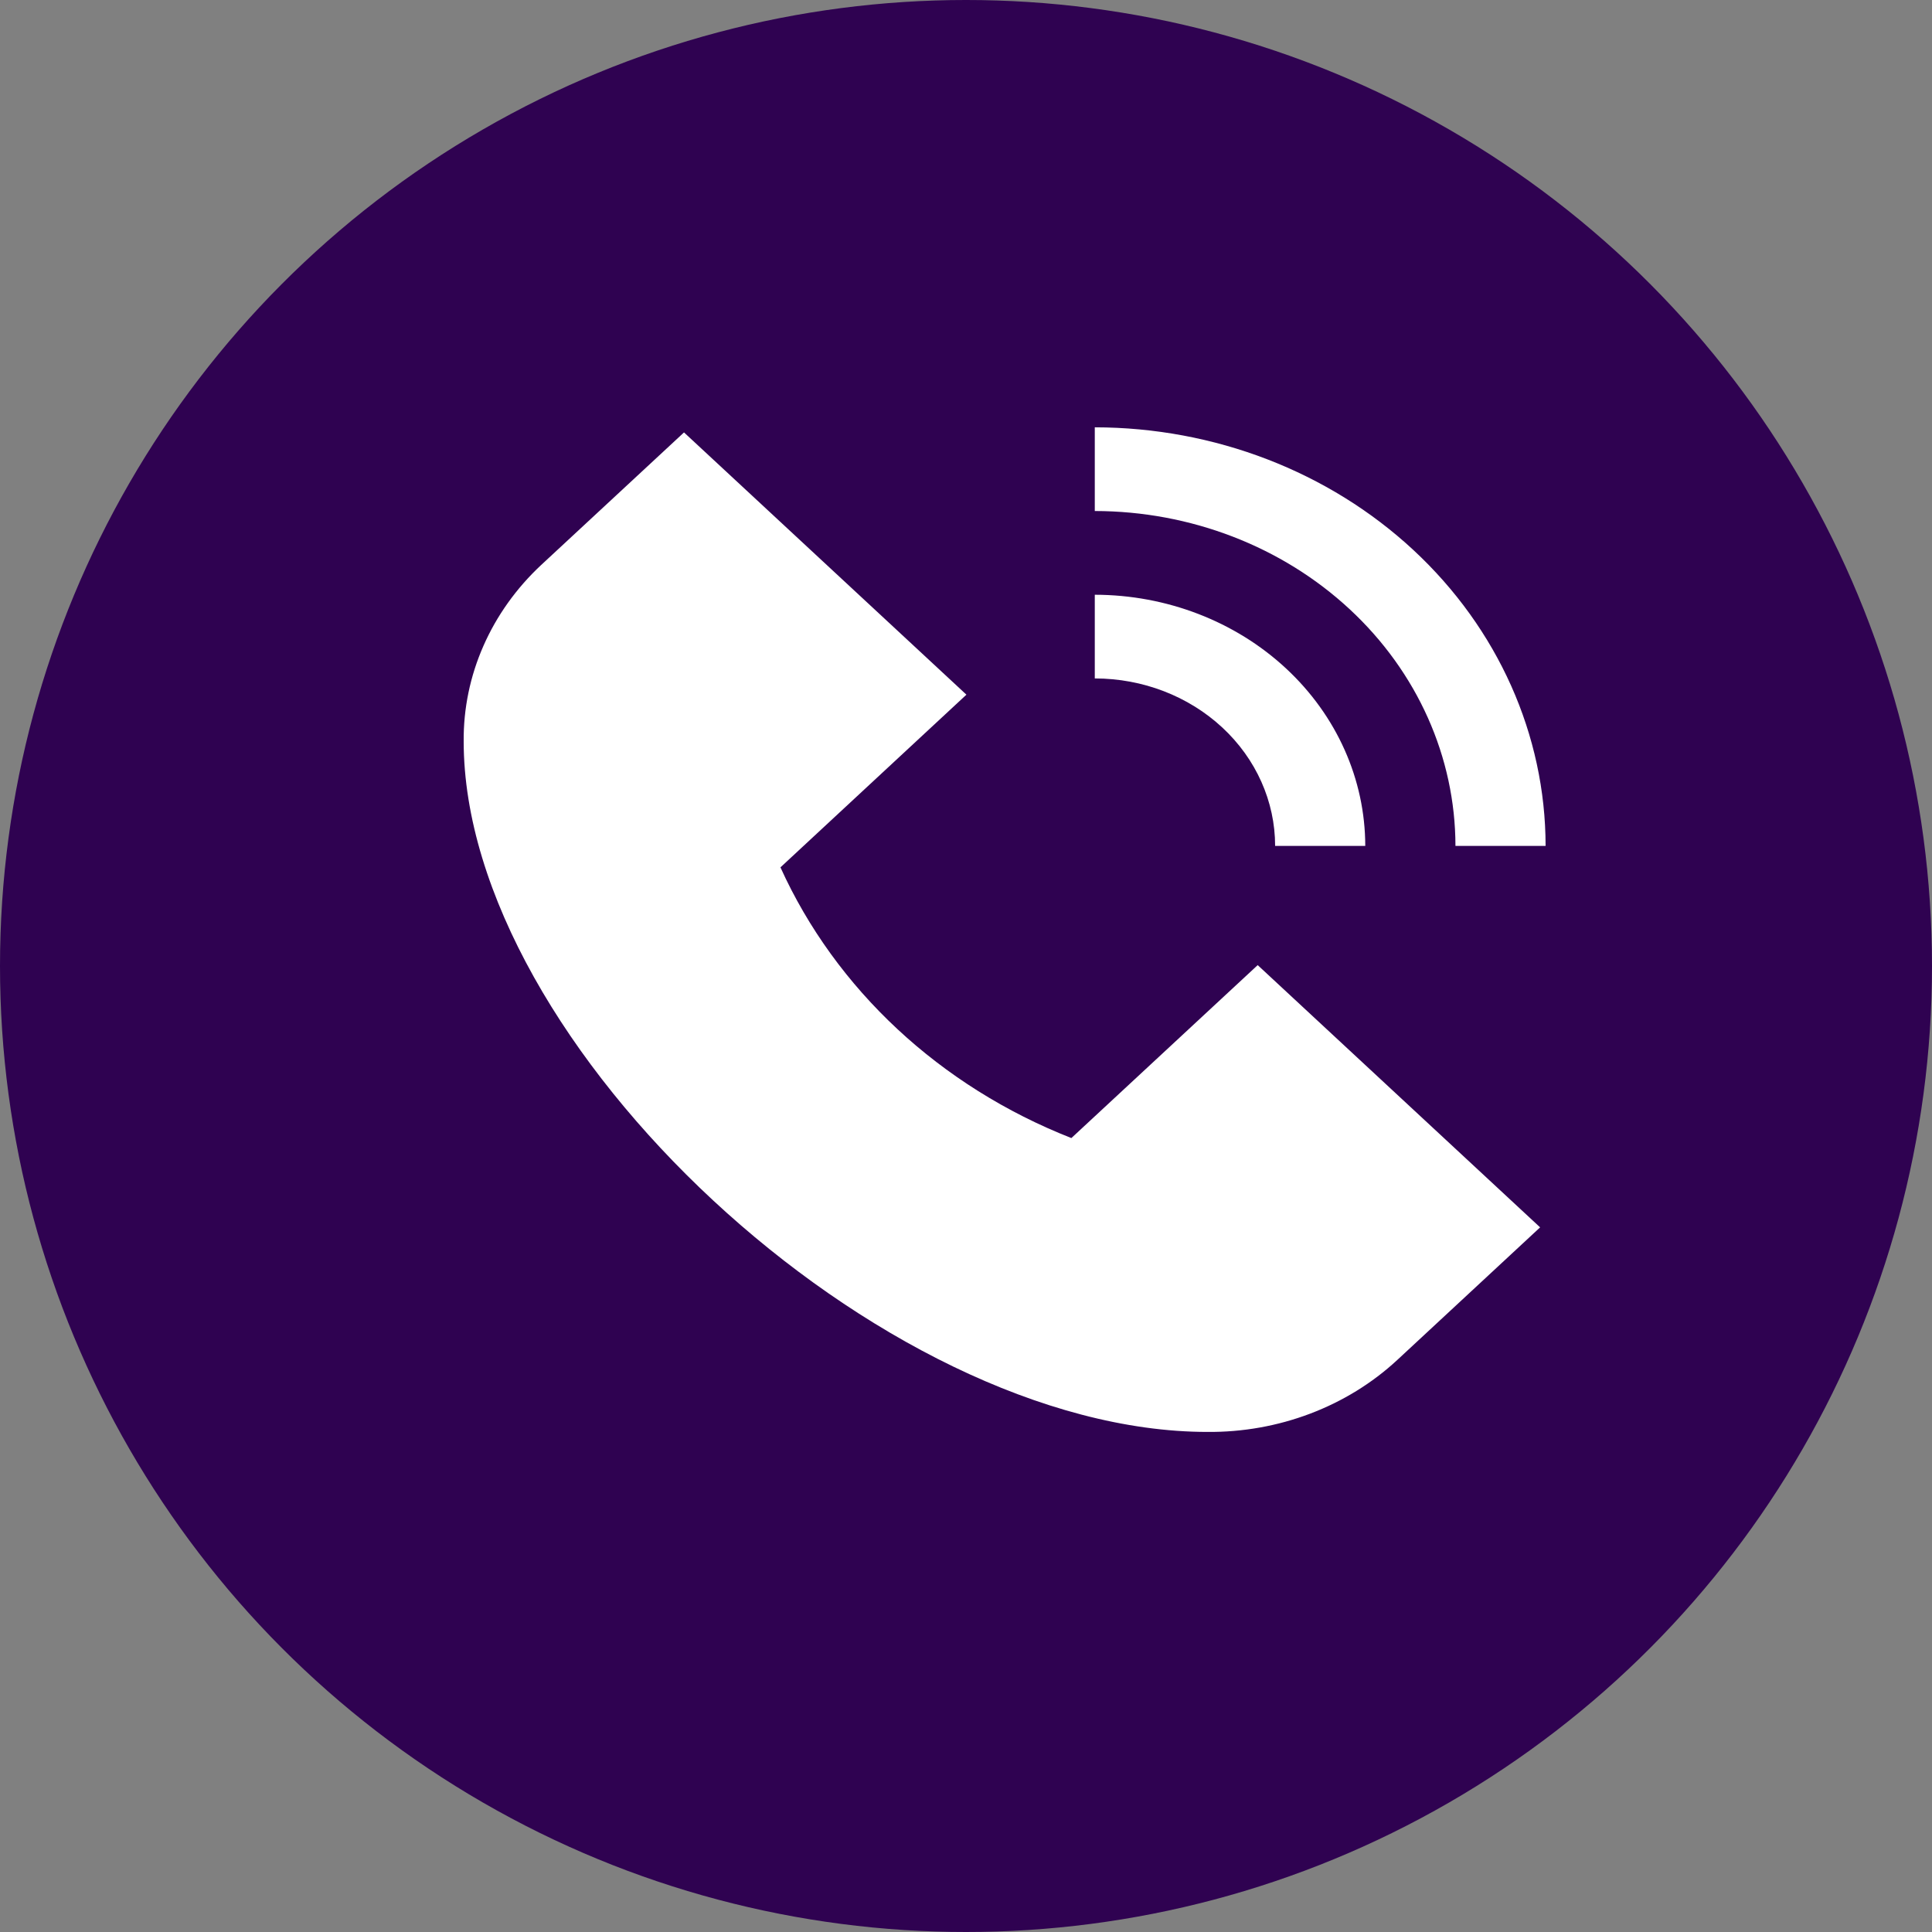 <?xml version="1.0" encoding="utf-8"?>
<svg xmlns="http://www.w3.org/2000/svg" fill="none" height="100%" overflow="visible" preserveAspectRatio="none" style="display: block;" viewBox="0 0 50 50" width="100%">
<rect x="0" y="0" width="50" height="50" fill="#808080" stroke="none"/>
<g id="icon_tel">
<circle cx="25" cy="25" fill="#2F0251" id="Ellipse 56" r="25"/>
<path d="M32.549 24.977L39.858 31.764L36.158 35.199C35.513 35.796 34.748 36.267 33.905 36.586C33.062 36.905 32.16 37.066 31.25 37.058C22.794 37.058 12 27.035 12 19.183C11.993 18.338 12.166 17.5 12.51 16.718C12.853 15.936 13.361 15.224 14.002 14.625L17.702 11.191L25.011 17.978L20.198 22.447C21.629 25.604 24.33 28.118 27.727 29.453L32.549 24.977ZM37.667 21.892H40C39.997 19.02 38.766 16.266 36.579 14.235C34.392 12.204 31.427 11.062 28.333 11.059V13.225C30.808 13.228 33.18 14.142 34.93 15.767C36.68 17.391 37.664 19.594 37.667 21.892ZM33 21.892H35.333C35.331 20.169 34.593 18.516 33.281 17.298C31.969 16.079 30.189 15.394 28.333 15.392V17.558C29.571 17.558 30.758 18.015 31.633 18.828C32.508 19.64 33 20.743 33 21.892Z" fill="white" id="Vector"/>
</g>
</svg>